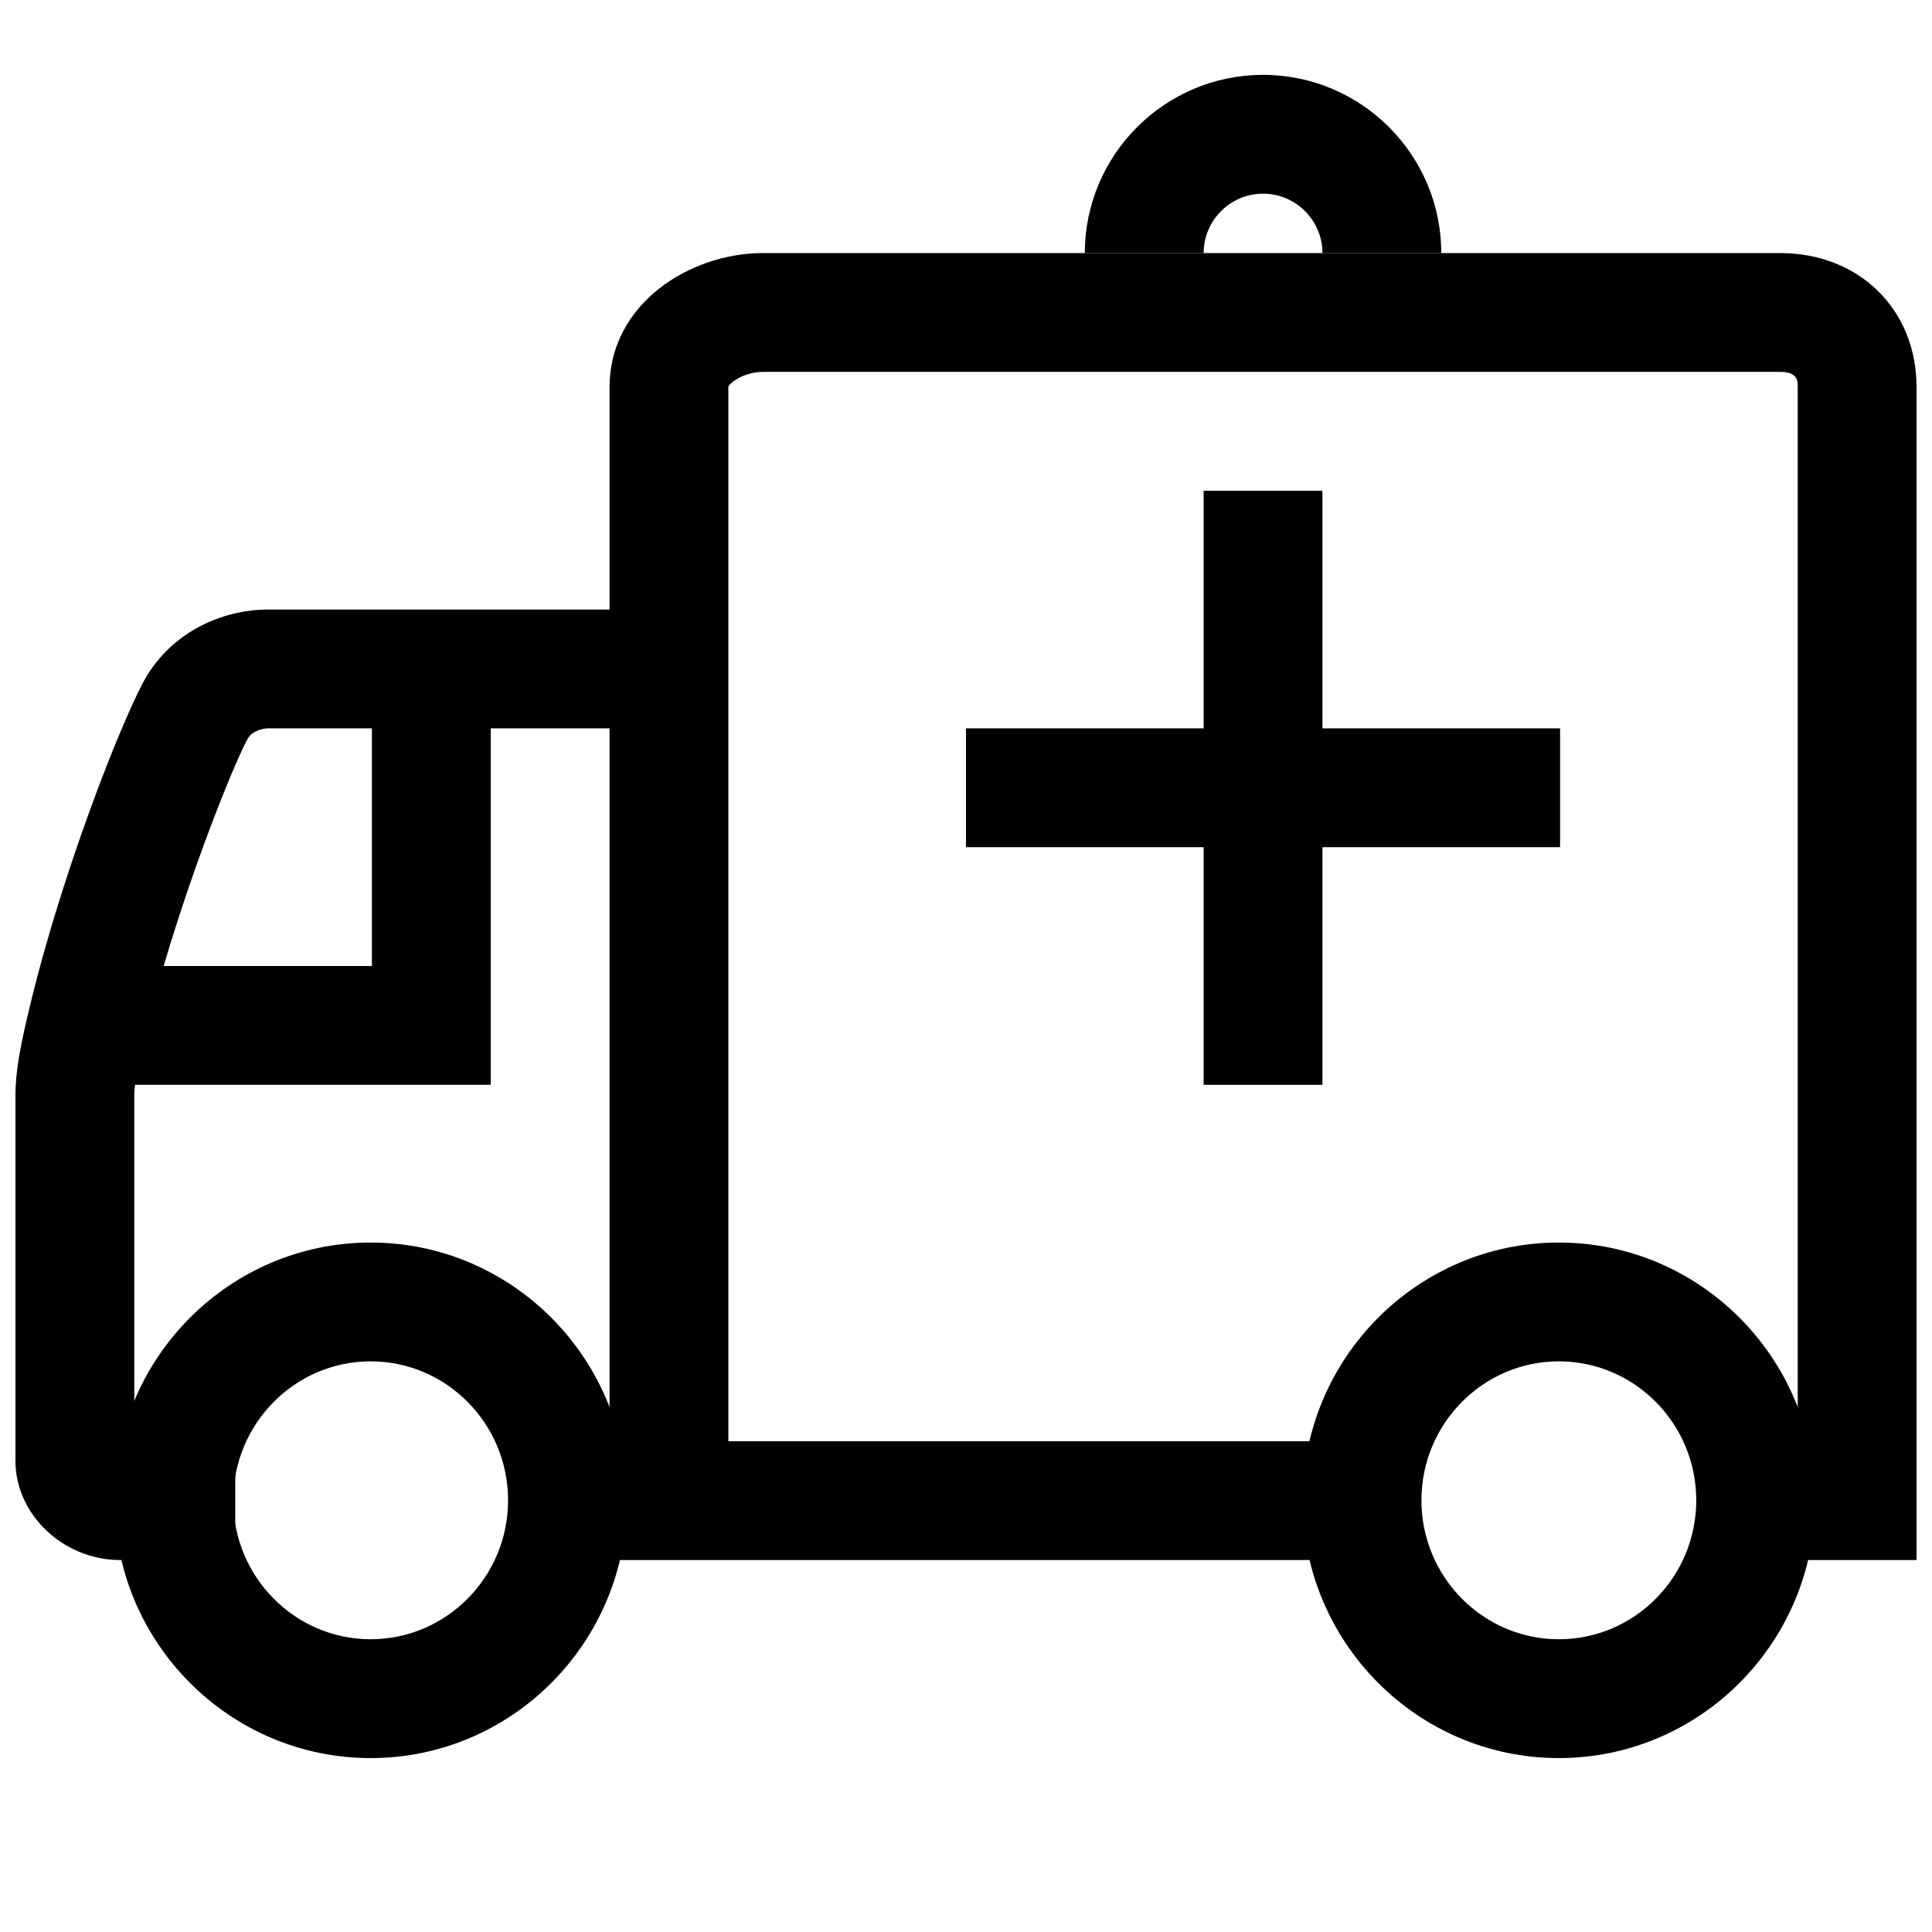 <?xml version="1.0" encoding="UTF-8"?>
<!-- Uploaded to: ICON Repo, www.svgrepo.com, Generator: ICON Repo Mixer Tools -->
<svg width="800px" height="800px" version="1.1" viewBox="144 144 512 512" xmlns="http://www.w3.org/2000/svg">
 <defs>
  <clipPath id="a">
   <path d="m148.09 211h503.81v347h-503.81z"/>
  </clipPath>
 </defs>
 <path d="m557.11 609.91c-37.438 0-67.902-30.652-67.902-68.312 0-37.66 30.465-68.312 67.902-68.312s67.902 30.652 67.902 68.312c0 37.66-30.465 68.312-67.902 68.312zm0-105.14c-20.074 0-36.414 16.516-36.414 36.824s16.328 36.824 36.414 36.824c20.09 0 36.414-16.516 36.414-36.824s-16.34-36.824-36.414-36.824z"/>
 <path d="m242.23 609.91c-37.438 0-67.902-30.652-67.902-68.312 0-37.66 30.465-68.312 67.902-68.312s67.902 30.652 67.902 68.312c0.004 37.66-30.461 68.312-67.902 68.312zm0-105.14c-20.074 0-36.414 16.516-36.414 36.824s16.328 36.824 36.414 36.824c20.074 0 36.414-16.516 36.414-36.824 0.004-20.309-16.34-36.824-36.414-36.824z"/>
 <g clip-path="url(#a)">
  <path d="m300.51 557.45c-0.867 0-1.668 0-2.426-0.016h-0.422c-7.512-0.109-9.98-0.852-13.73-4.582l11.098-11.164 10.504 0.004v-11.762c-2.66-2.394-6.109-3.871-9.887-3.969 0.836 0.016 5.258 0 8.5-0.016h1.387v-188.93h-31.488v94.465h-94.262c-0.125 0.992-0.203 1.938-0.203 2.723v91.738h26.766v31.488h-30.48c-15.051 0-27.773-12.027-27.773-26.258v-96.953c0-6.629 1.637-14.012 2.426-17.57 8.832-39.754 26.859-84.516 32.418-93.582 7.949-12.926 21.727-17.539 31.977-17.539h90.621v-58.93c0-21.949 21.113-35.535 40.664-35.535h269.54c20.957 0 36.164 14.941 36.164 35.535v310.83h-58.254v-31.488h26.766v-279.34c0-1.699 0-4.047-4.676-4.047h-269.54c-5.273 0-9.18 3.195-9.18 4.047l0.004 279.34h170.04v31.488h-202.8c-1.352 0-2.598 0.016-3.746 0.016zm-113.14-157.45h55.184v-62.977h-27.633c-1.133 0-3.984 0.629-5.148 2.535-2.644 4.375-13.789 31.188-22.402 60.441z"/>
 </g>
 <path d="m494.46 431.49h-31.484v-62.977h-62.977v-31.488h62.977v-62.977h31.484v62.977h62.977v31.488h-62.977z"/>
 <path d="m525.95 211.07h-31.488c0-8.676-7.07-15.742-15.742-15.742-8.676 0-15.742 7.07-15.742 15.742h-31.488c0-26.039 21.191-47.23 47.23-47.23 26.039-0.004 47.23 21.188 47.23 47.23z"/>
</svg>